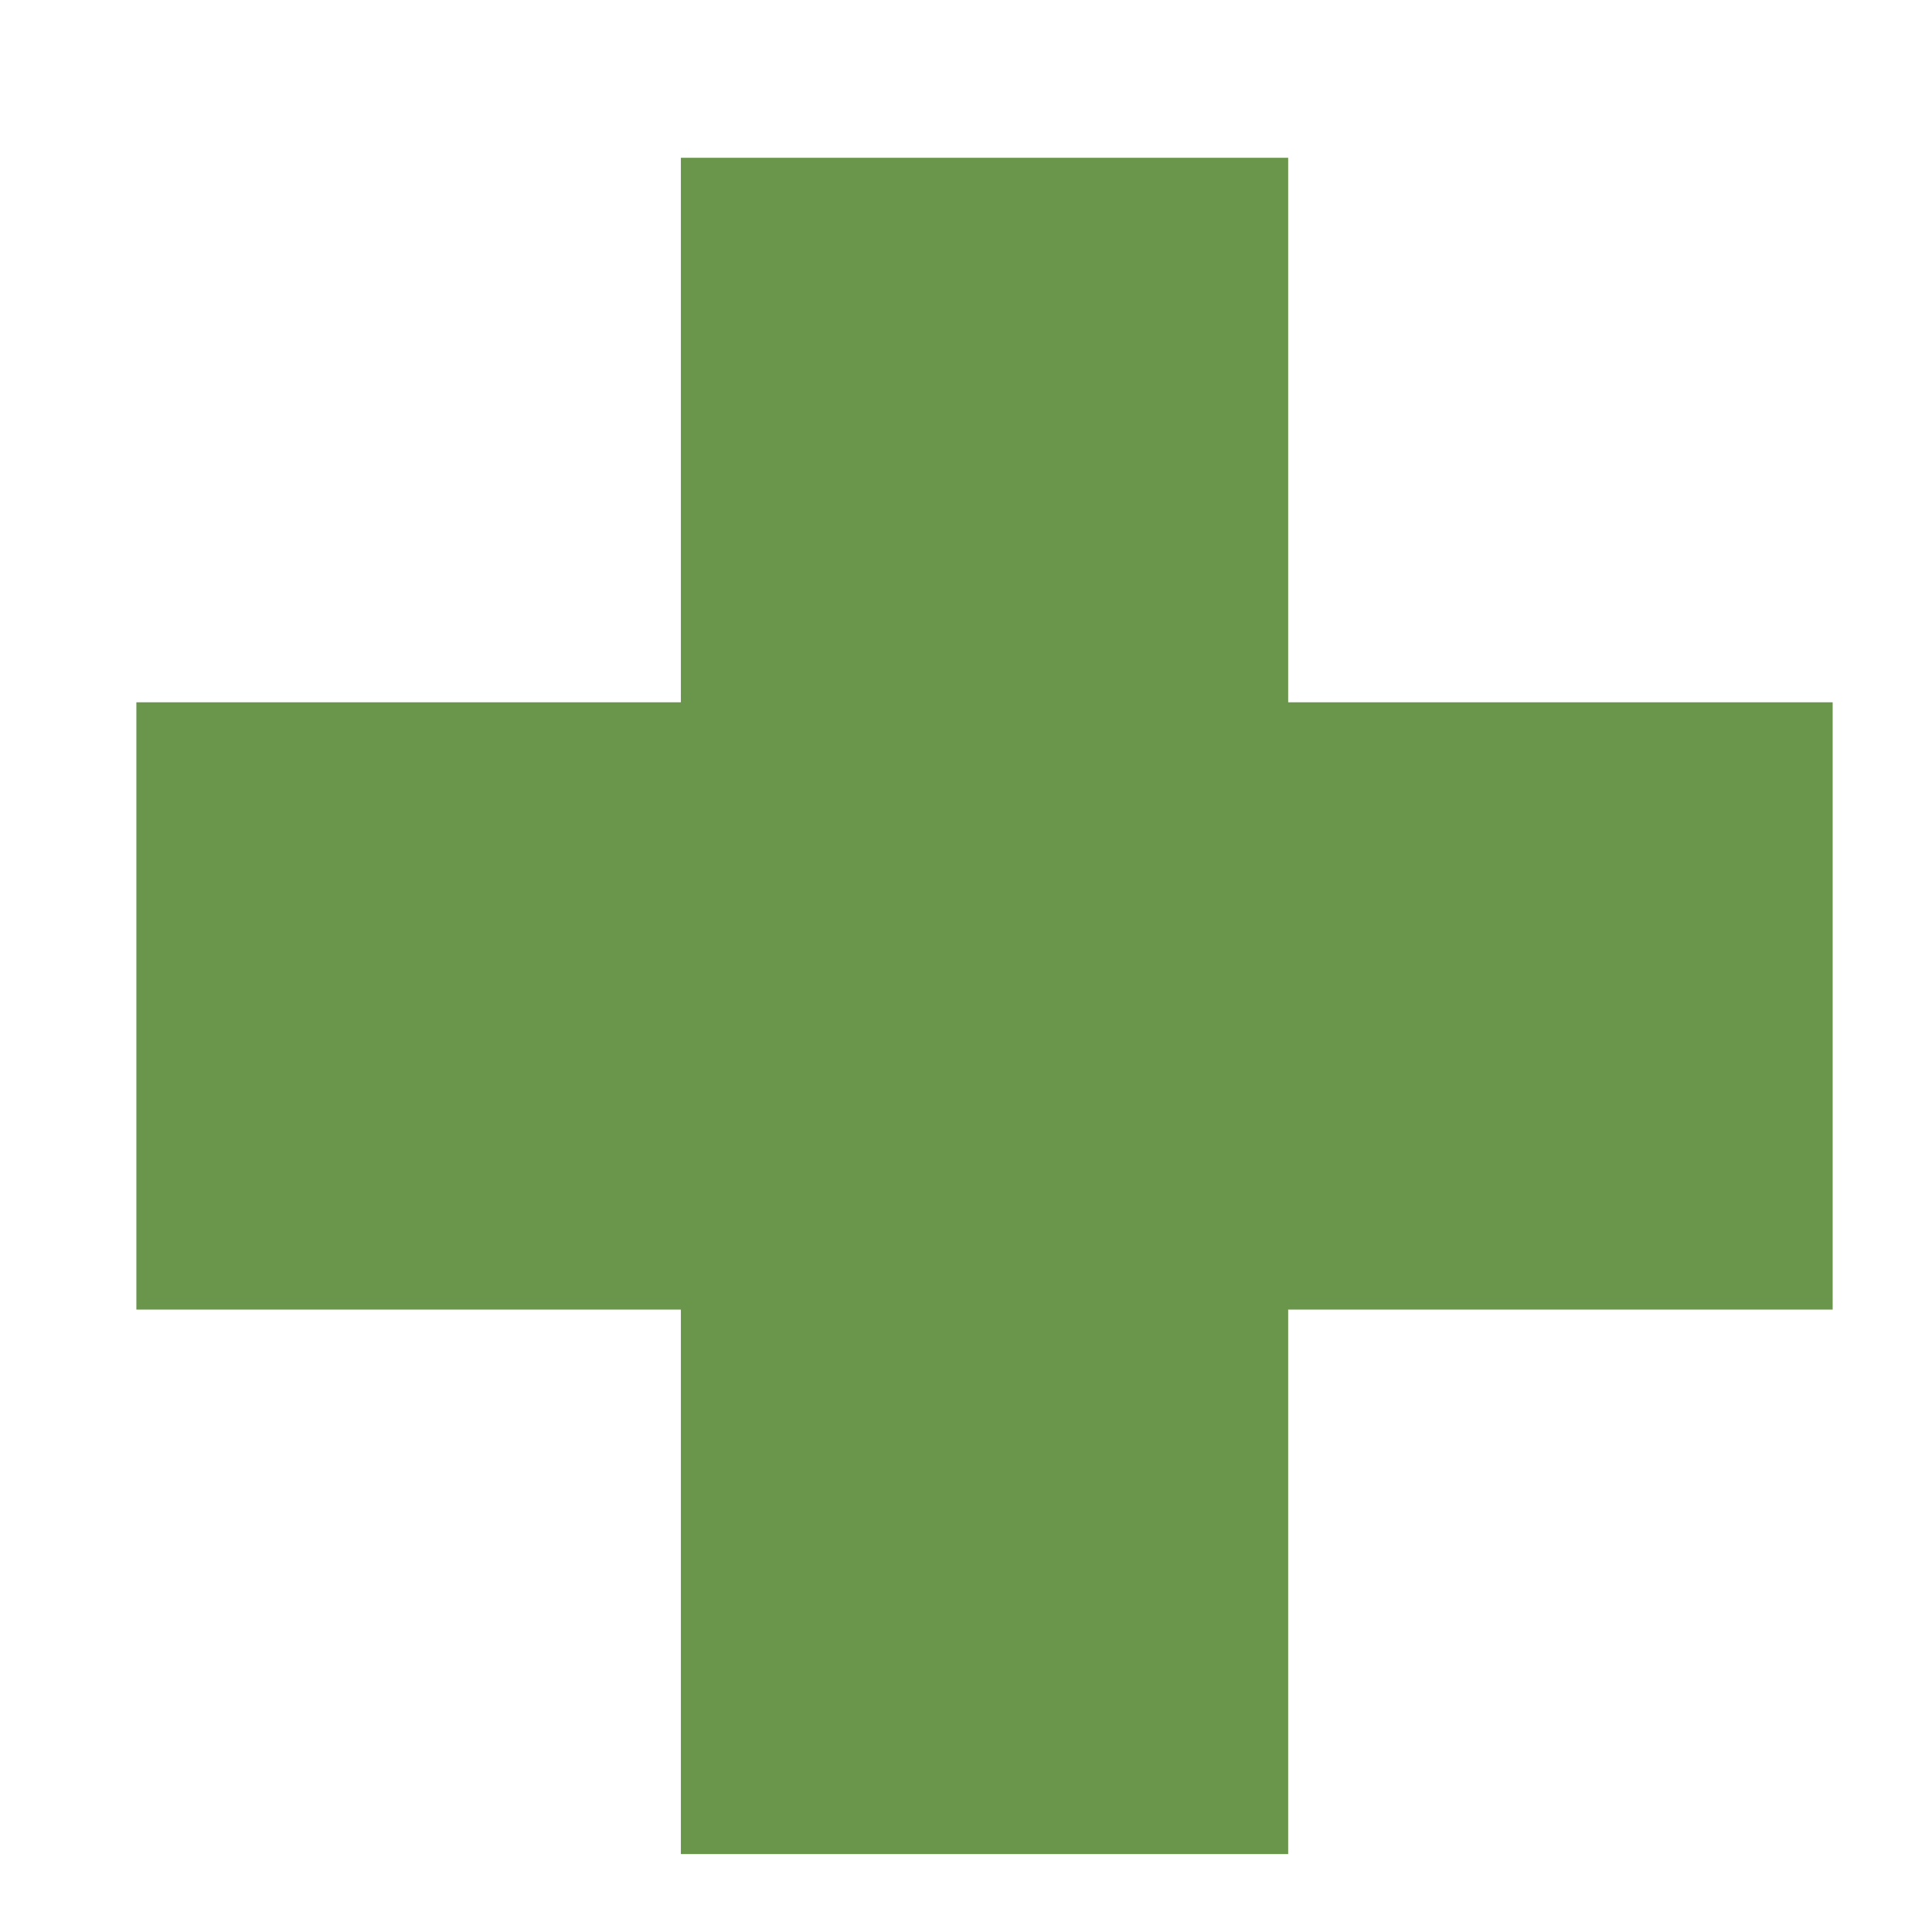<svg width="12" height="12" viewBox="0 0 12 12" fill="none" xmlns="http://www.w3.org/2000/svg">
<path d="M4.229 11.516V8.134H0.847V4.362H4.229V0.98H8.001V4.362H11.383V8.134H8.001V11.516H4.229Z" fill="#6A964C"/>
</svg>
